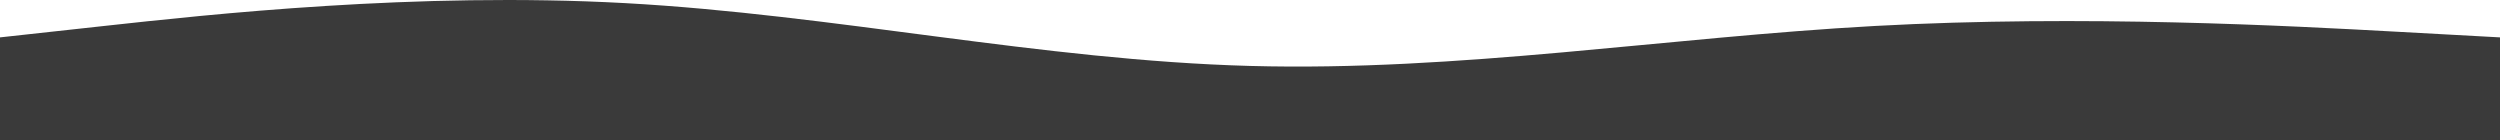 <?xml version="1.0" encoding="UTF-8"?> <svg xmlns="http://www.w3.org/2000/svg" width="2461" height="138" viewBox="0 0 2461 138" fill="none"> <path fill-rule="evenodd" clip-rule="evenodd" d="M0 36.798L102.542 25.554C205.083 14.309 410.167 -8.18 615.25 3.065C820.333 14.309 1025.42 59.288 1230.5 64.91C1435.58 70.532 1640.67 36.798 1845.75 25.554C2050.83 14.309 2255.92 25.554 2358.46 31.176L2461 36.798V138H2358.46C2255.92 138 2050.83 138 1845.75 138C1640.67 138 1435.58 138 1230.5 138C1025.42 138 820.333 138 615.25 138C410.167 138 205.083 138 102.542 138H0V36.798Z" fill="#3A3A3A"></path> </svg> 